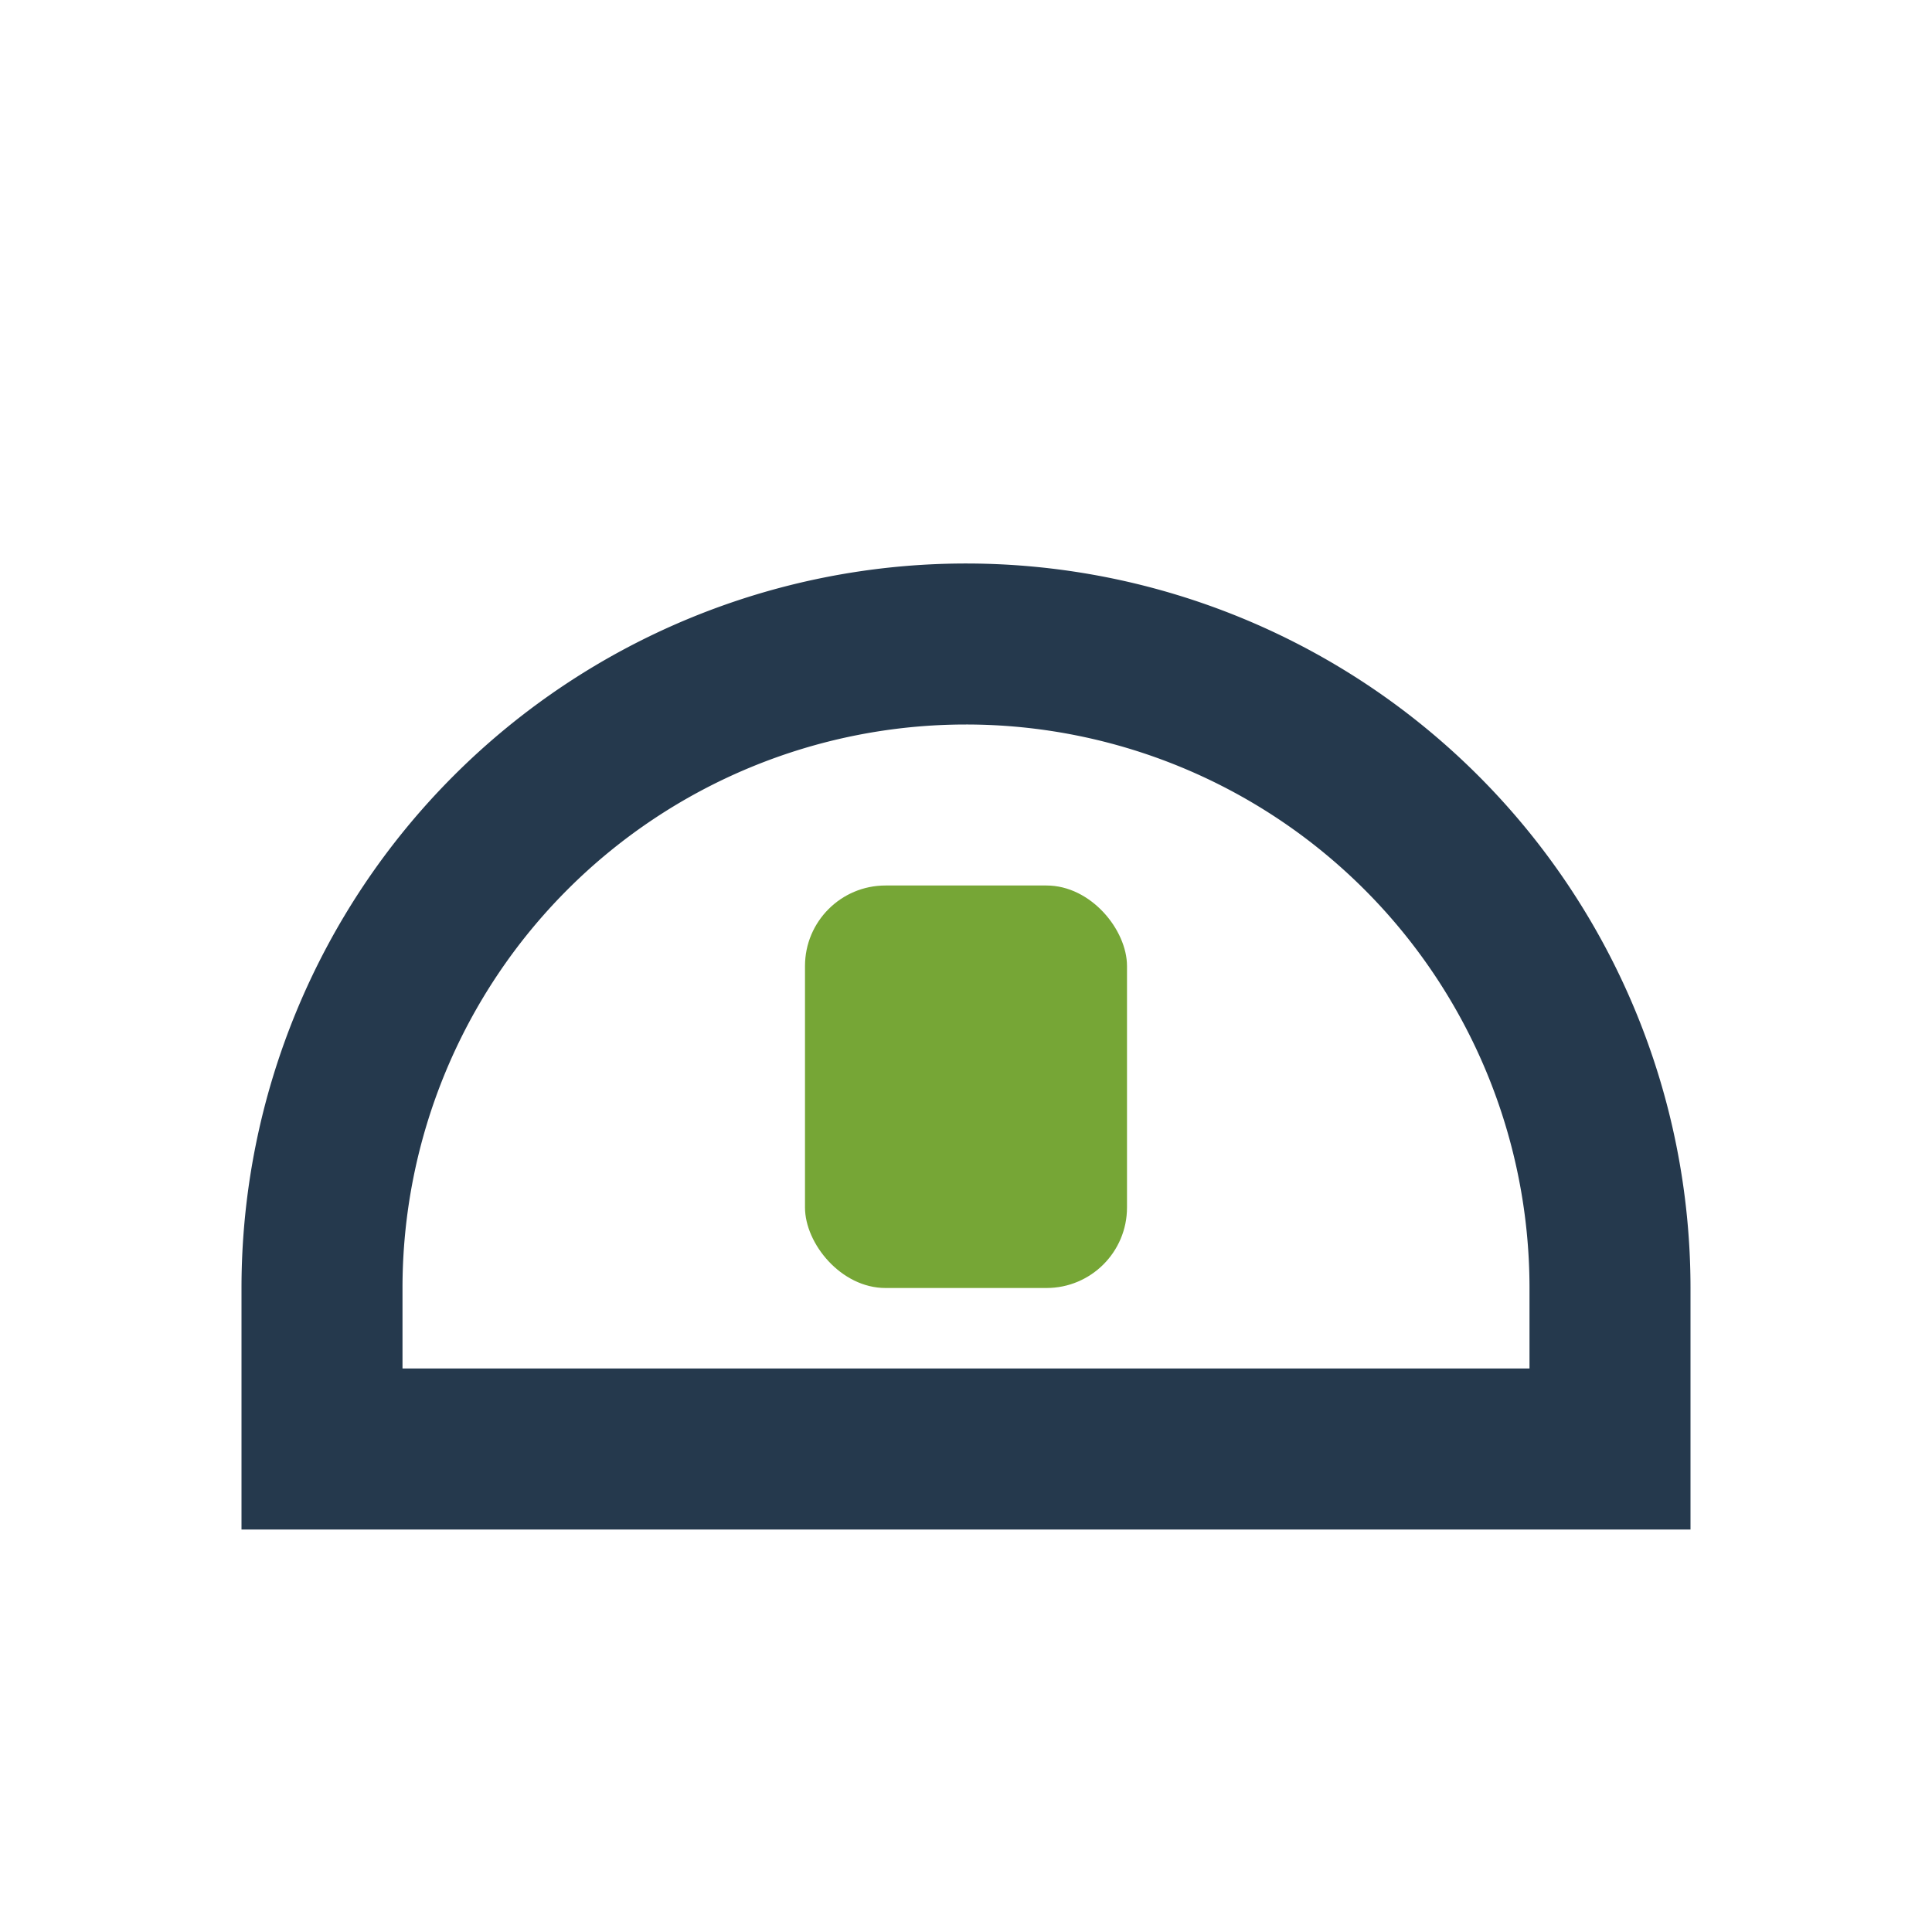 <?xml version="1.0" encoding="UTF-8"?>
<svg xmlns="http://www.w3.org/2000/svg" width="24" height="24" viewBox="0 0 24 24"><path d="M4 18v-2a8 8 0 0 1 16 0v2z" fill="none" stroke="#25394D" stroke-width="2"/><rect x="10" y="11" width="4" height="5" rx="1" fill="#76A636"/></svg>